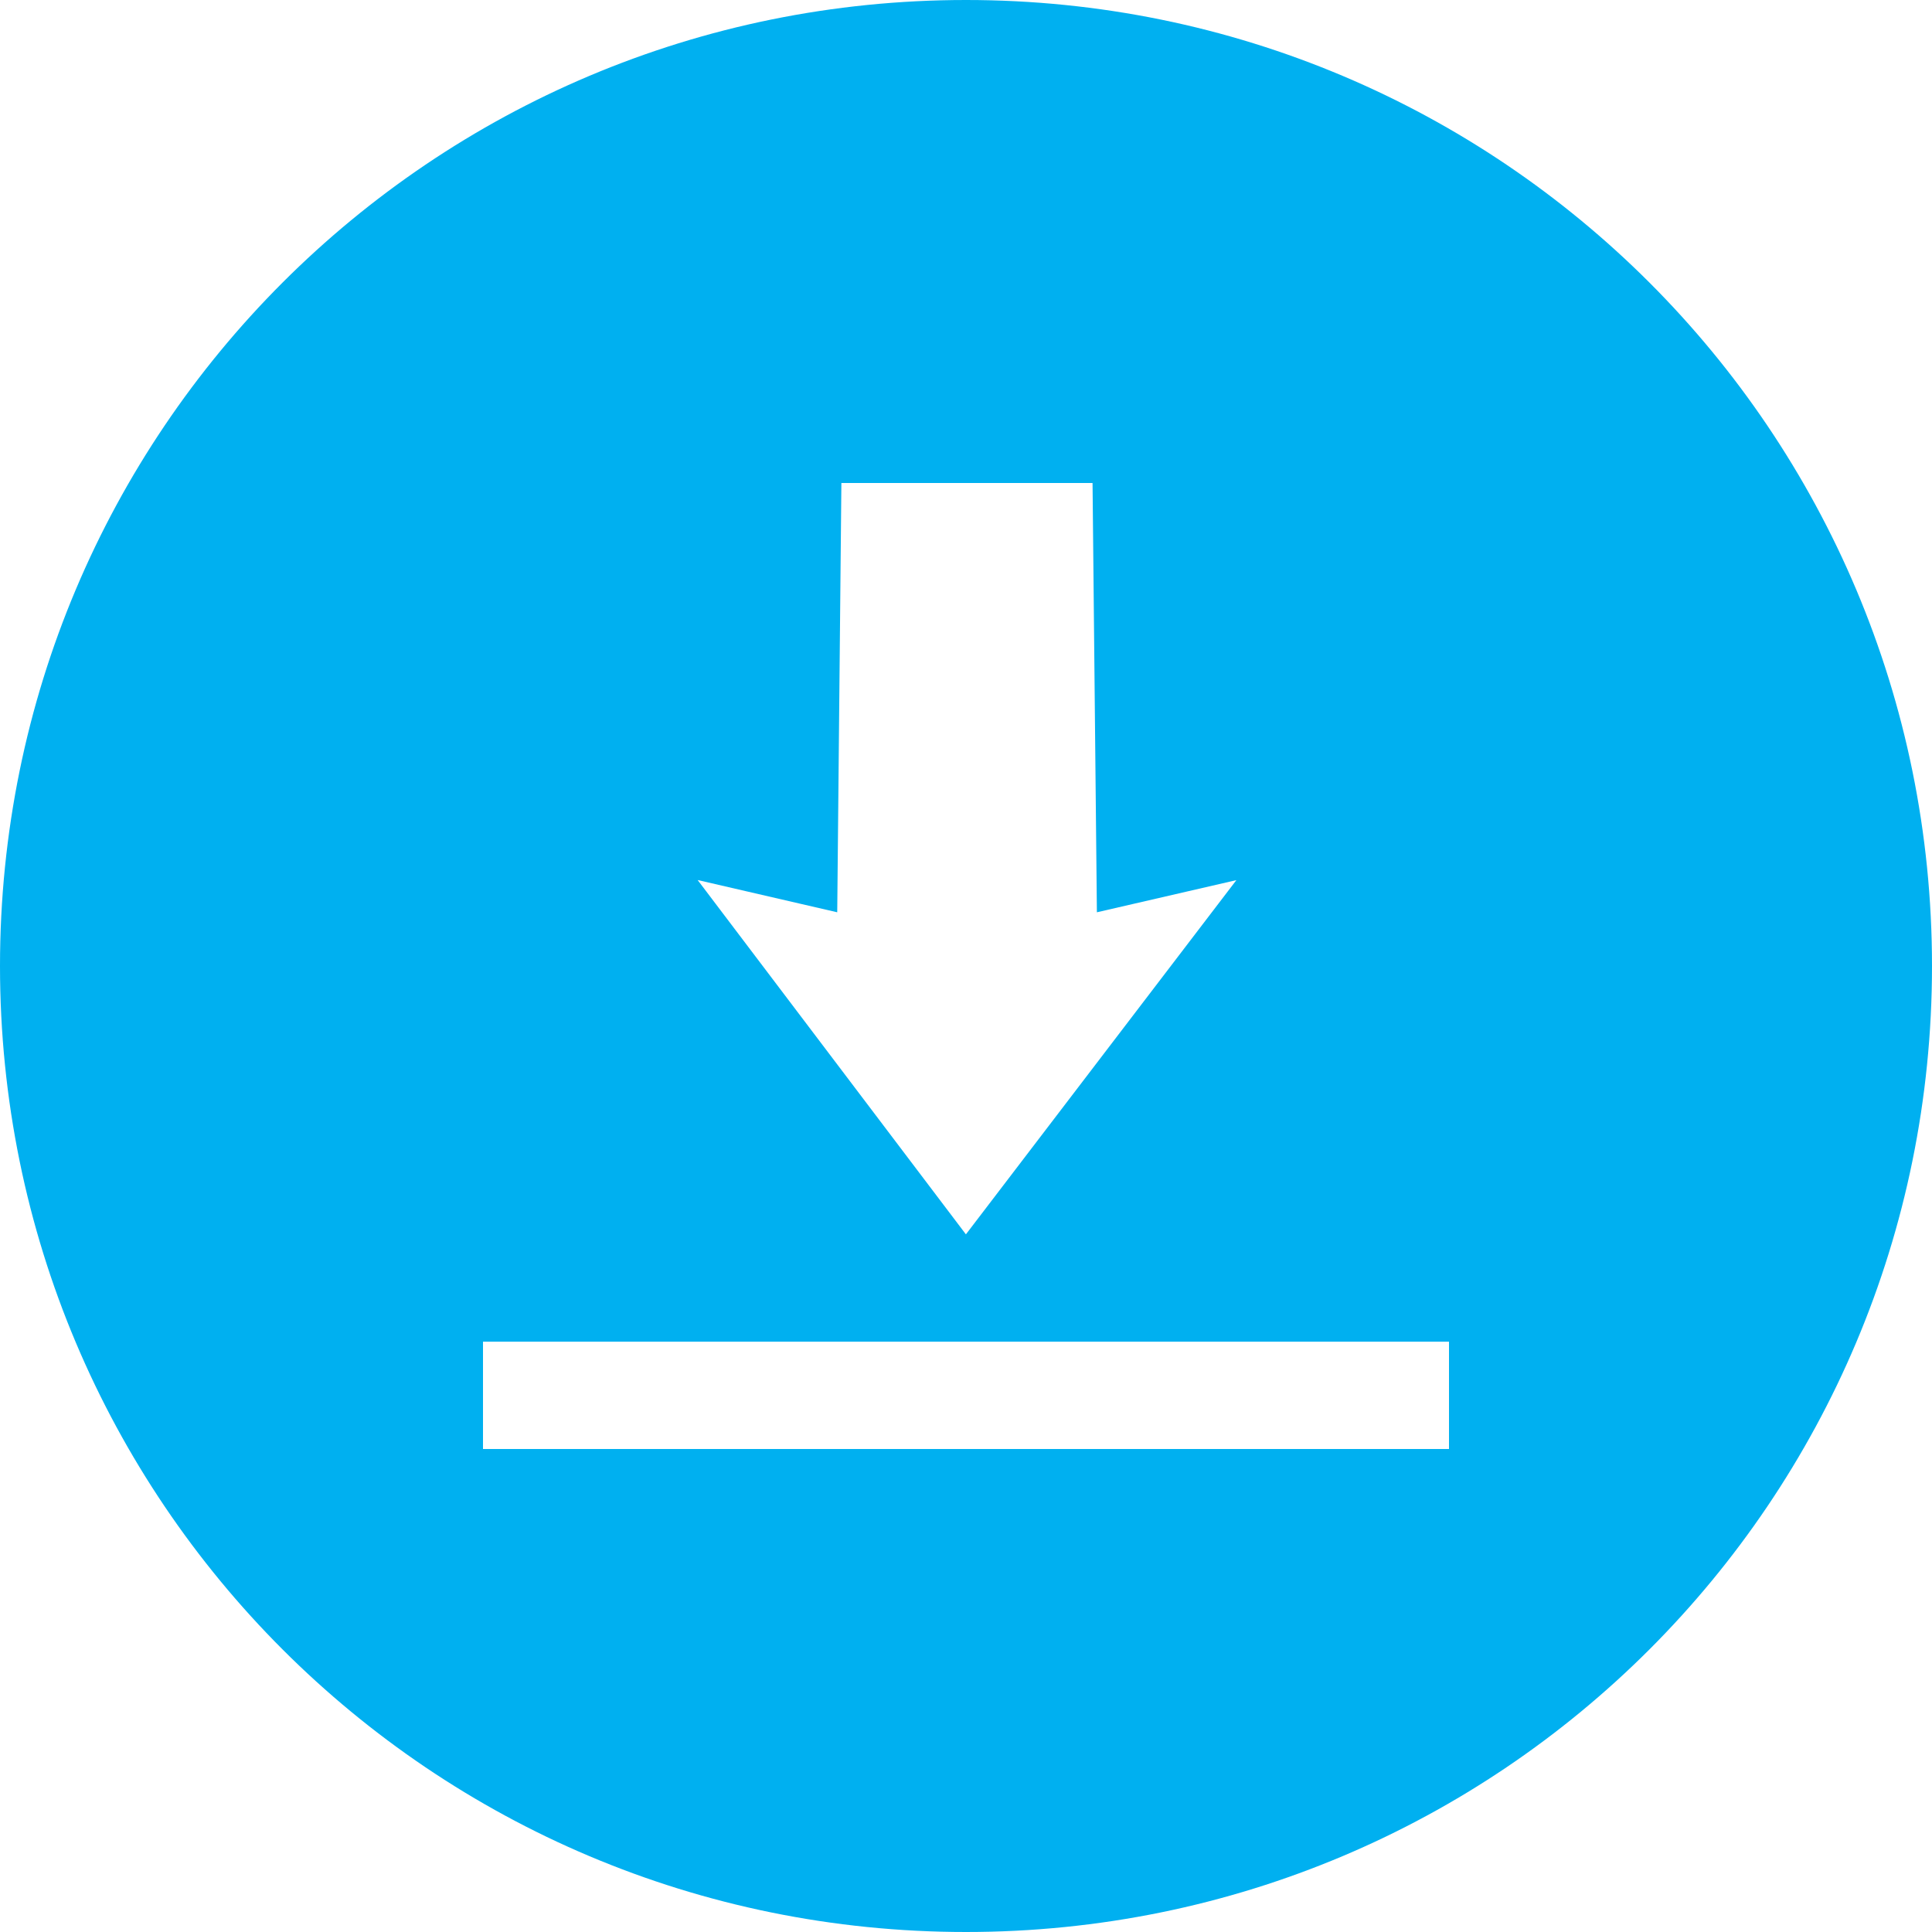 <svg xmlns='http://www.w3.org/2000/svg' width='20' height='20'><path fill='#00b0f0' d='M15 15H5v-1.111h10zM8.667 9.444L8.71 5h2.6l.045 4.444 1.444-.333-2.8 3.667L7.222 9.11zM10 0C4.467 0 0 4.467 0 10s4.467 10 10 10 10-4.467 10-10S15.533 0 10 0z'/></svg>